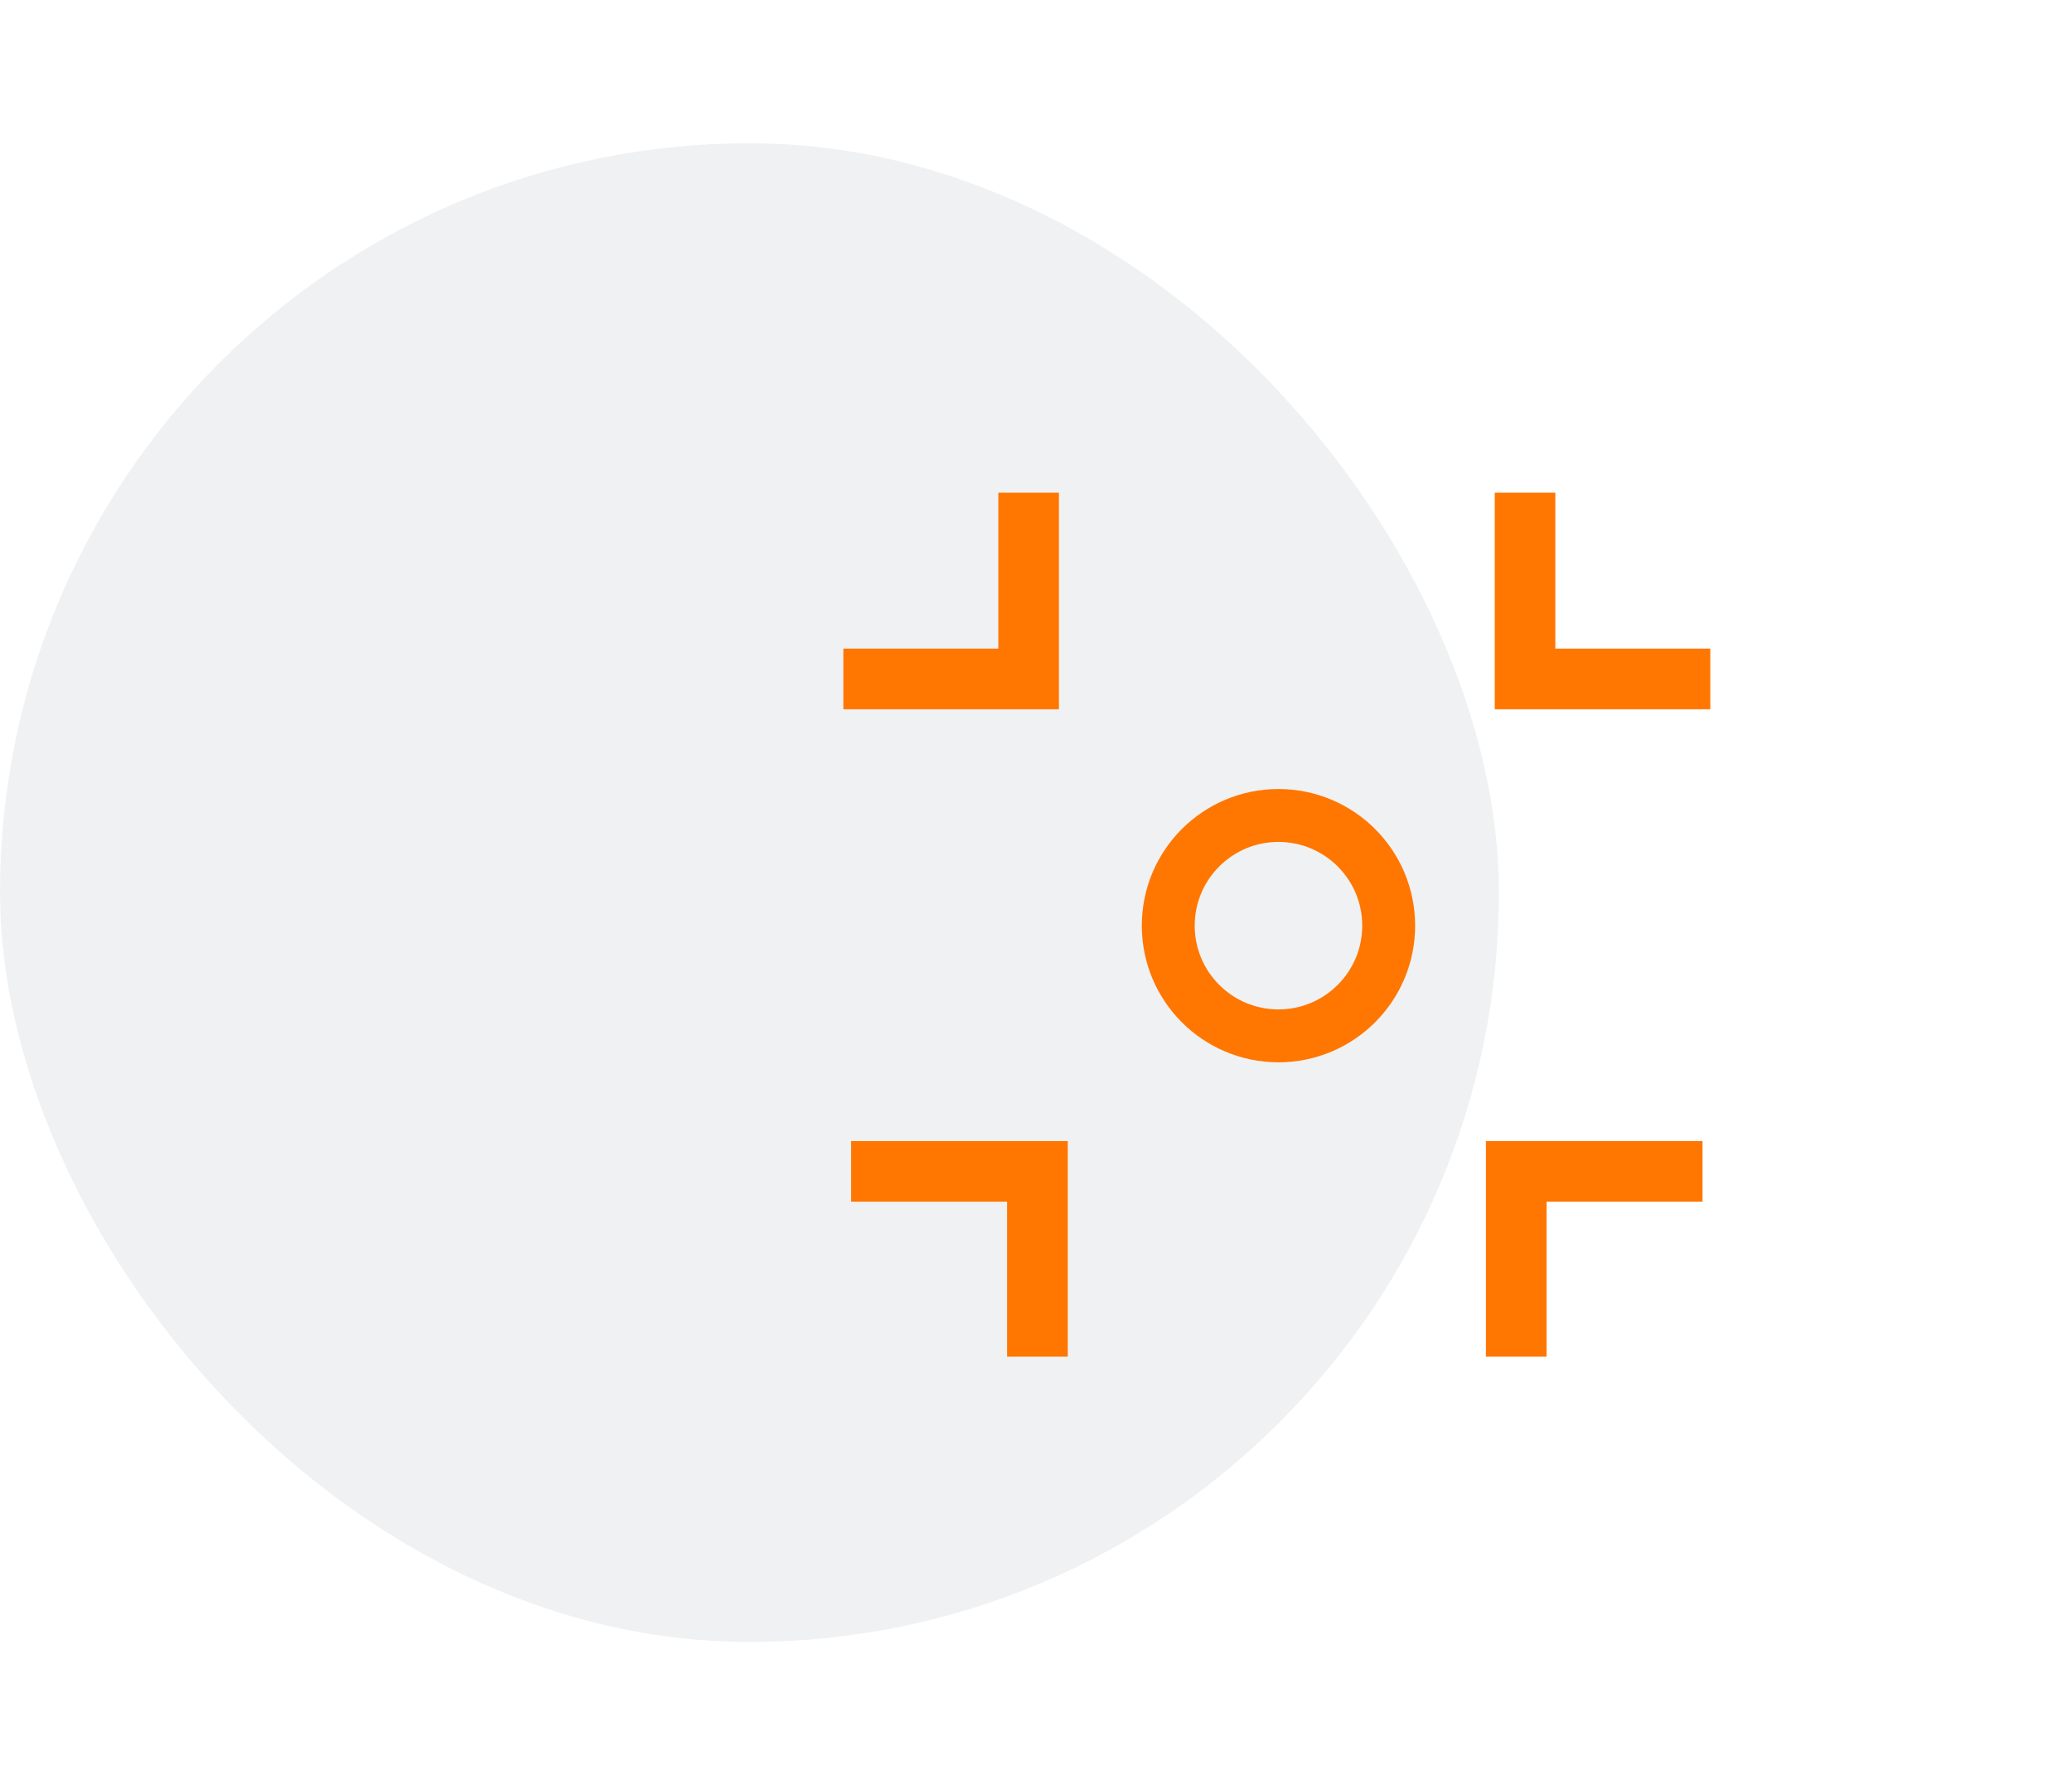 <?xml version="1.0" encoding="UTF-8"?>
<svg width="94px" height="81px" viewBox="0 0 94 81" version="1.1" xmlns="http://www.w3.org/2000/svg" xmlns:xlink="http://www.w3.org/1999/xlink">
    <title>Session Isolation</title>
    <g id="Session-Isolation" stroke="none" stroke-width="1" fill="none" fill-rule="evenodd">
        <rect id="Rectangle" fill="#061B2B" opacity="0.06" x="0" y="6.5" width="68" height="68" rx="34"></rect>
        <g id="Group" transform="translate(38, 22)" fill="#FF7600" fill-rule="nonzero">
            <polygon id="Path" points="10.04 10.182 10.04 0.355 7.291 0.355 7.291 7.43 0.261 7.43 0.261 10.182"></polygon>
            <polygon id="Path" points="10.441 29.774 0.614 29.774 0.614 32.523 7.689 32.523 7.689 39.553 10.441 39.553"></polygon>
            <polygon id="Path" points="29.812 10.182 29.812 0.355 32.561 0.355 32.561 7.43 39.591 7.43 39.591 10.182"></polygon>
            <polygon id="Path" points="29.411 29.774 39.238 29.774 39.238 32.523 32.163 32.523 32.163 39.553 29.411 39.553"></polygon>
        </g>
        <circle id="Oval" stroke="#FF7600" stroke-width="2.4" cx="58" cy="42" r="5"></circle>
    </g>
</svg>